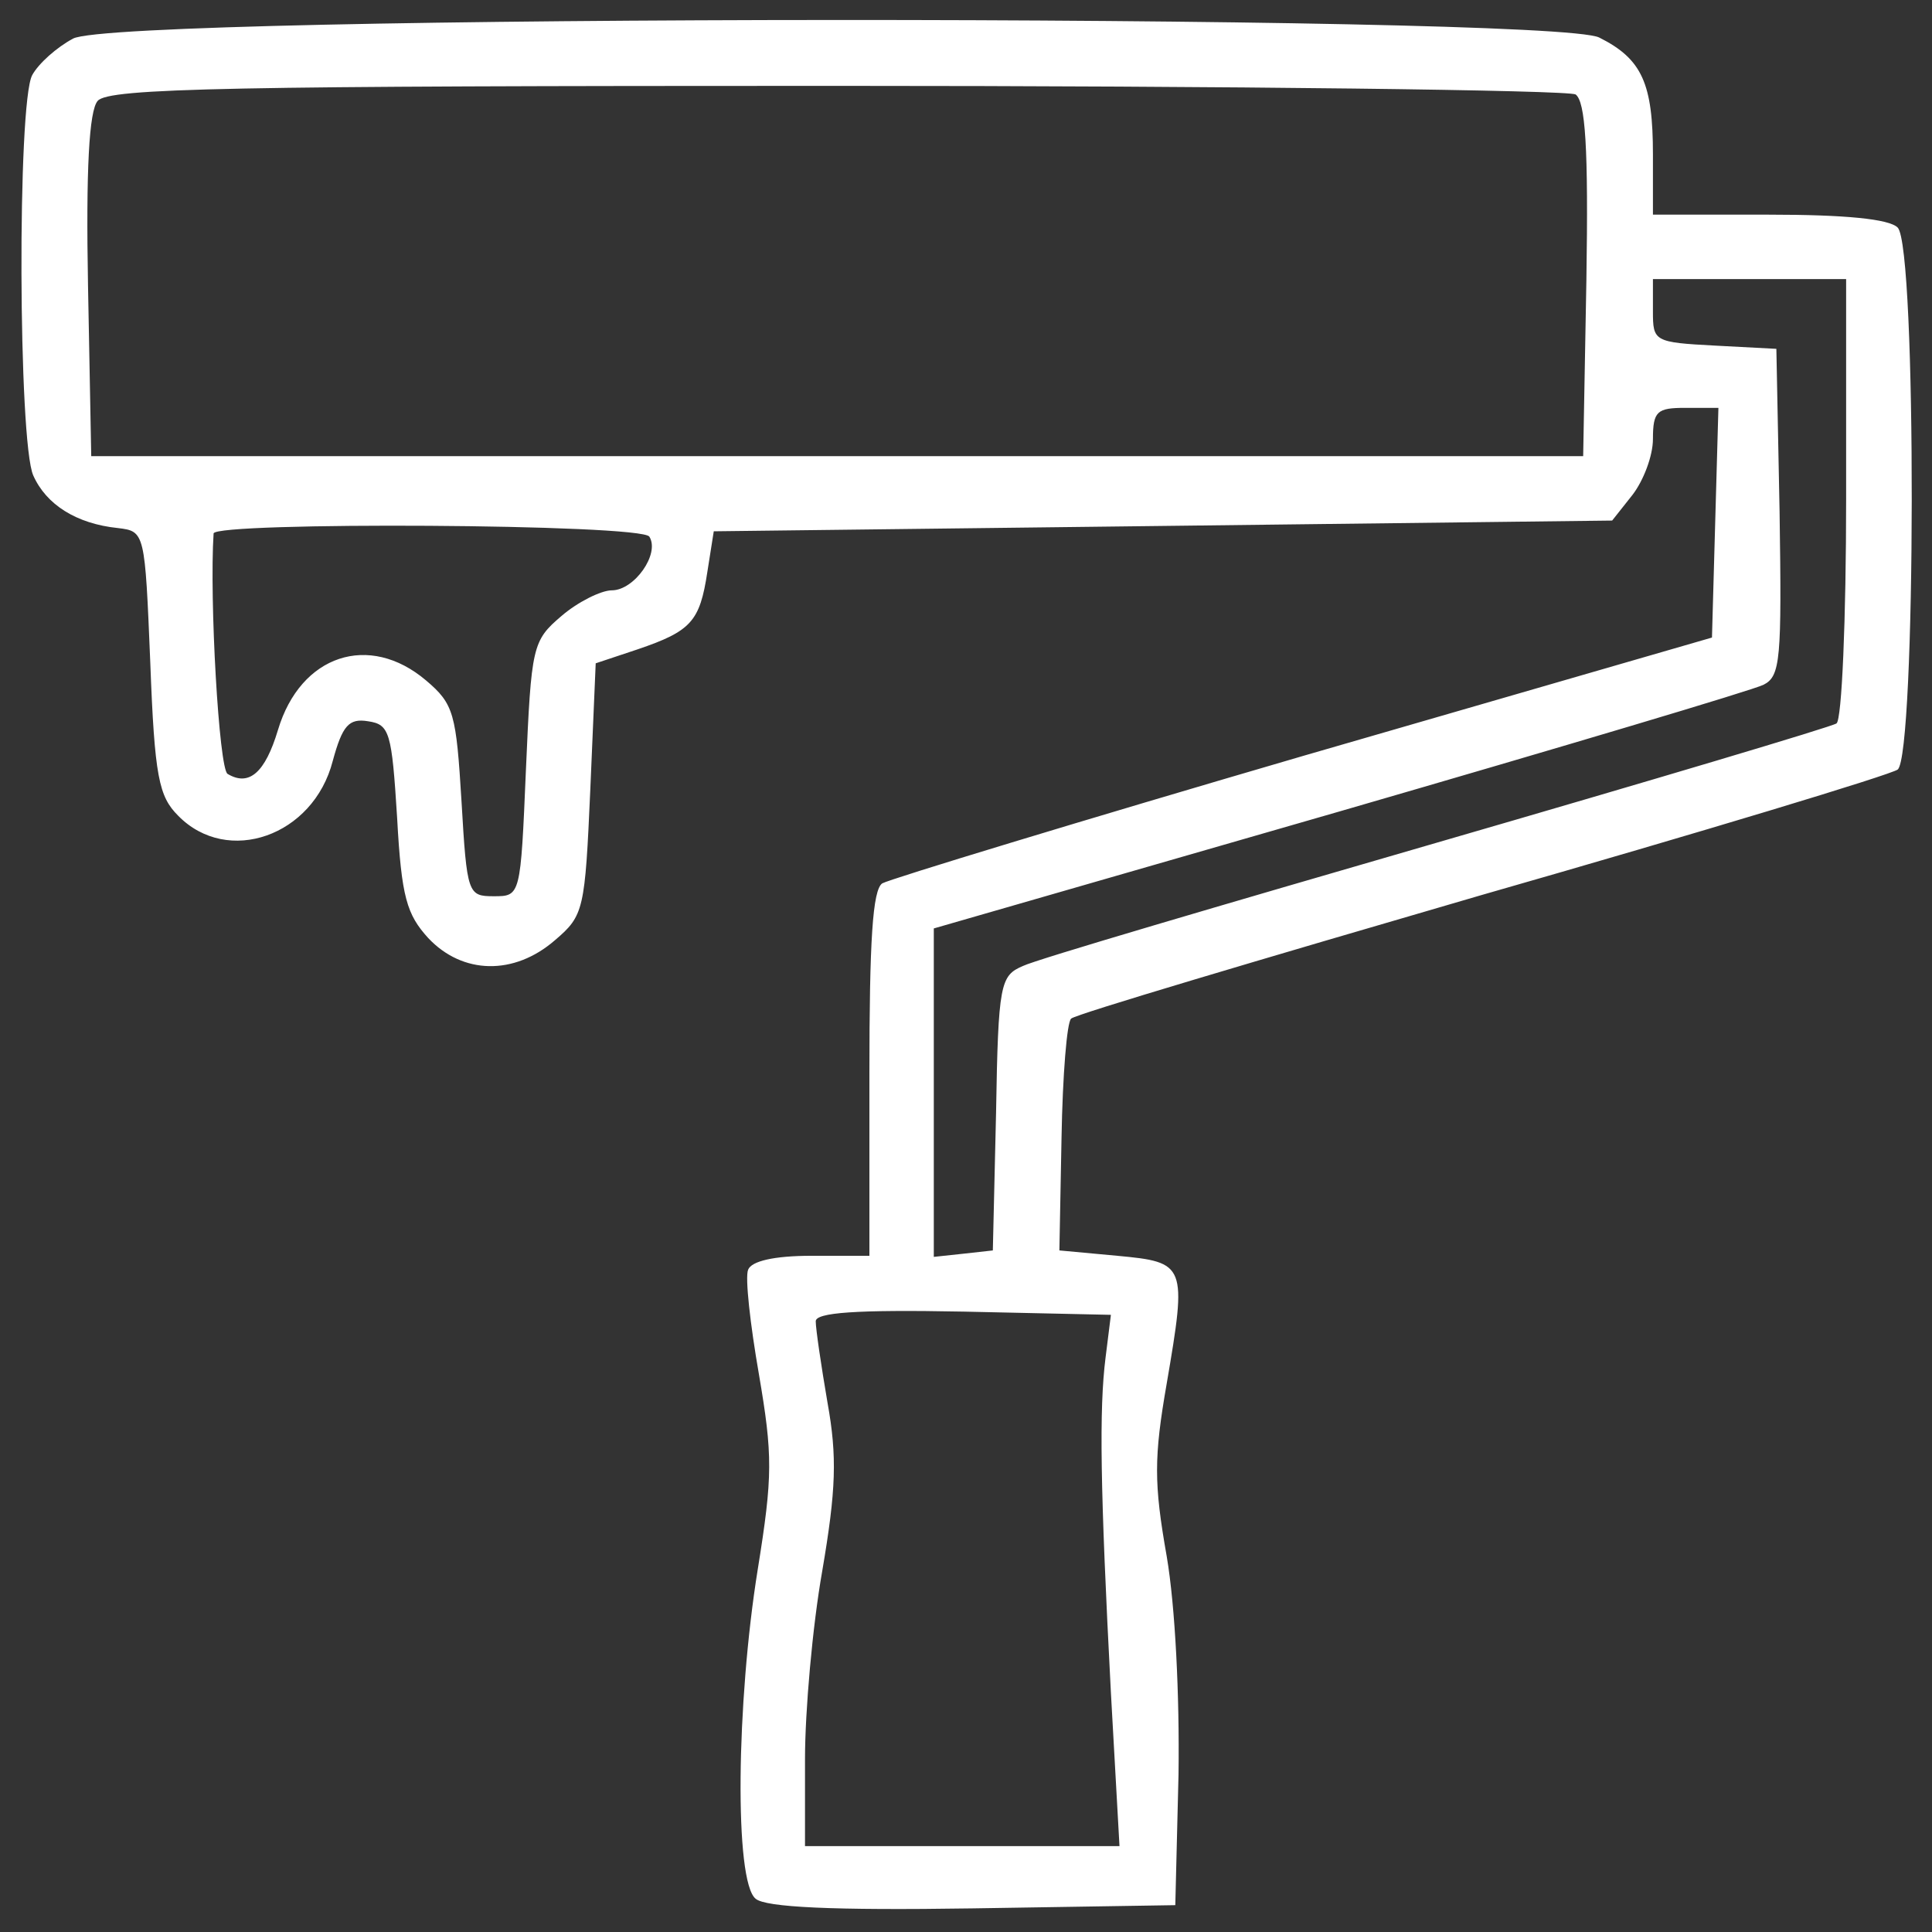 <svg xmlns="http://www.w3.org/2000/svg" version="1.0" width="180pt" height="180pt" viewBox="0 0 180 180" preserveAspectRatio="xMidYMid meet">

<rect x="0" y="0" width="180" height="180" fill="#333333" stroke="none"/>

<g transform="translate(0,180) scale(0.1,-0.1)" fill="#ffffff" stroke="none">
<path d="M68 1764 c-15 -8 -32 -23 -38 -34 -14 -26 -13 -342 1 -373 12 -27 40 -45 79 -49 25 -3 25 -4 30 -125 4 -107 8 -125 26 -143 46 -47 126 -19 144 51 9 33 15 40 33 37 20 -3 22 -10 27 -90 4 -74 9 -90 29 -112 32 -34 80 -35 118 -2 27 23 28 28 33 141 l5 117 39 13 c50 17 58 26 65 72 l6 38 419 5 418 5 19 24 c10 13 19 36 19 52 0 26 4 29 30 29 l31 0 -3 -107 -3 -107 -380 -110 c-209 -61 -386 -115 -393 -119 -9 -6 -12 -53 -12 -178 l0 -169 -54 0 c-35 0 -56 -5 -59 -13 -3 -7 2 -51 10 -97 13 -76 13 -95 -1 -182 -20 -124 -22 -291 -2 -307 9 -8 72 -11 202 -9 l189 3 3 122 c1 73 -3 156 -11 203 -12 68 -12 92 0 161 19 111 18 113 -46 119 l-54 5 2 105 c1 58 5 108 9 111 4 4 176 55 382 115 206 59 381 112 388 117 17 13 18 487 0 505 -8 8 -49 12 -120 12 l-108 0 0 56 c0 66 -10 89 -50 109 -43 22 -1381 22 -1422 -1z m1400 -52 c9 -7 12 -48 10 -173 l-3 -164 -695 0 -695 0 -3 159 c-2 108 1 163 9 172 10 12 124 14 688 14 372 0 682 -4 689 -8z m252 -376 c0 -113 -4 -207 -9 -210 -4 -3 -172 -53 -372 -111 -200 -58 -374 -109 -386 -115 -21 -9 -23 -16 -25 -137 l-3 -128 -27 -3 -28 -3 0 153 0 153 378 109 c207 60 385 113 395 118 16 8 17 24 15 161 l-3 152 -57 3 c-57 3 -58 4 -58 32 l0 30 90 0 90 0 0 -204z m-1115 -36 c10 -16 -14 -50 -35 -50 -10 0 -32 -11 -47 -24 -27 -23 -28 -28 -33 -143 -5 -118 -5 -118 -30 -118 -24 0 -25 2 -30 88 -5 82 -7 91 -33 113 -53 45 -117 24 -138 -46 -12 -40 -27 -53 -47 -41 -8 5 -17 163 -13 224 1 11 399 9 406 -3z m425 -765 c-6 -48 -5 -121 5 -312 l8 -143 -147 0 -146 0 0 81 c0 45 7 124 16 175 13 76 14 107 5 157 -6 35 -11 69 -11 76 0 8 36 11 138 9 l137 -3 -5 -40z" fill="#ffffff"/>
</g>
</svg>